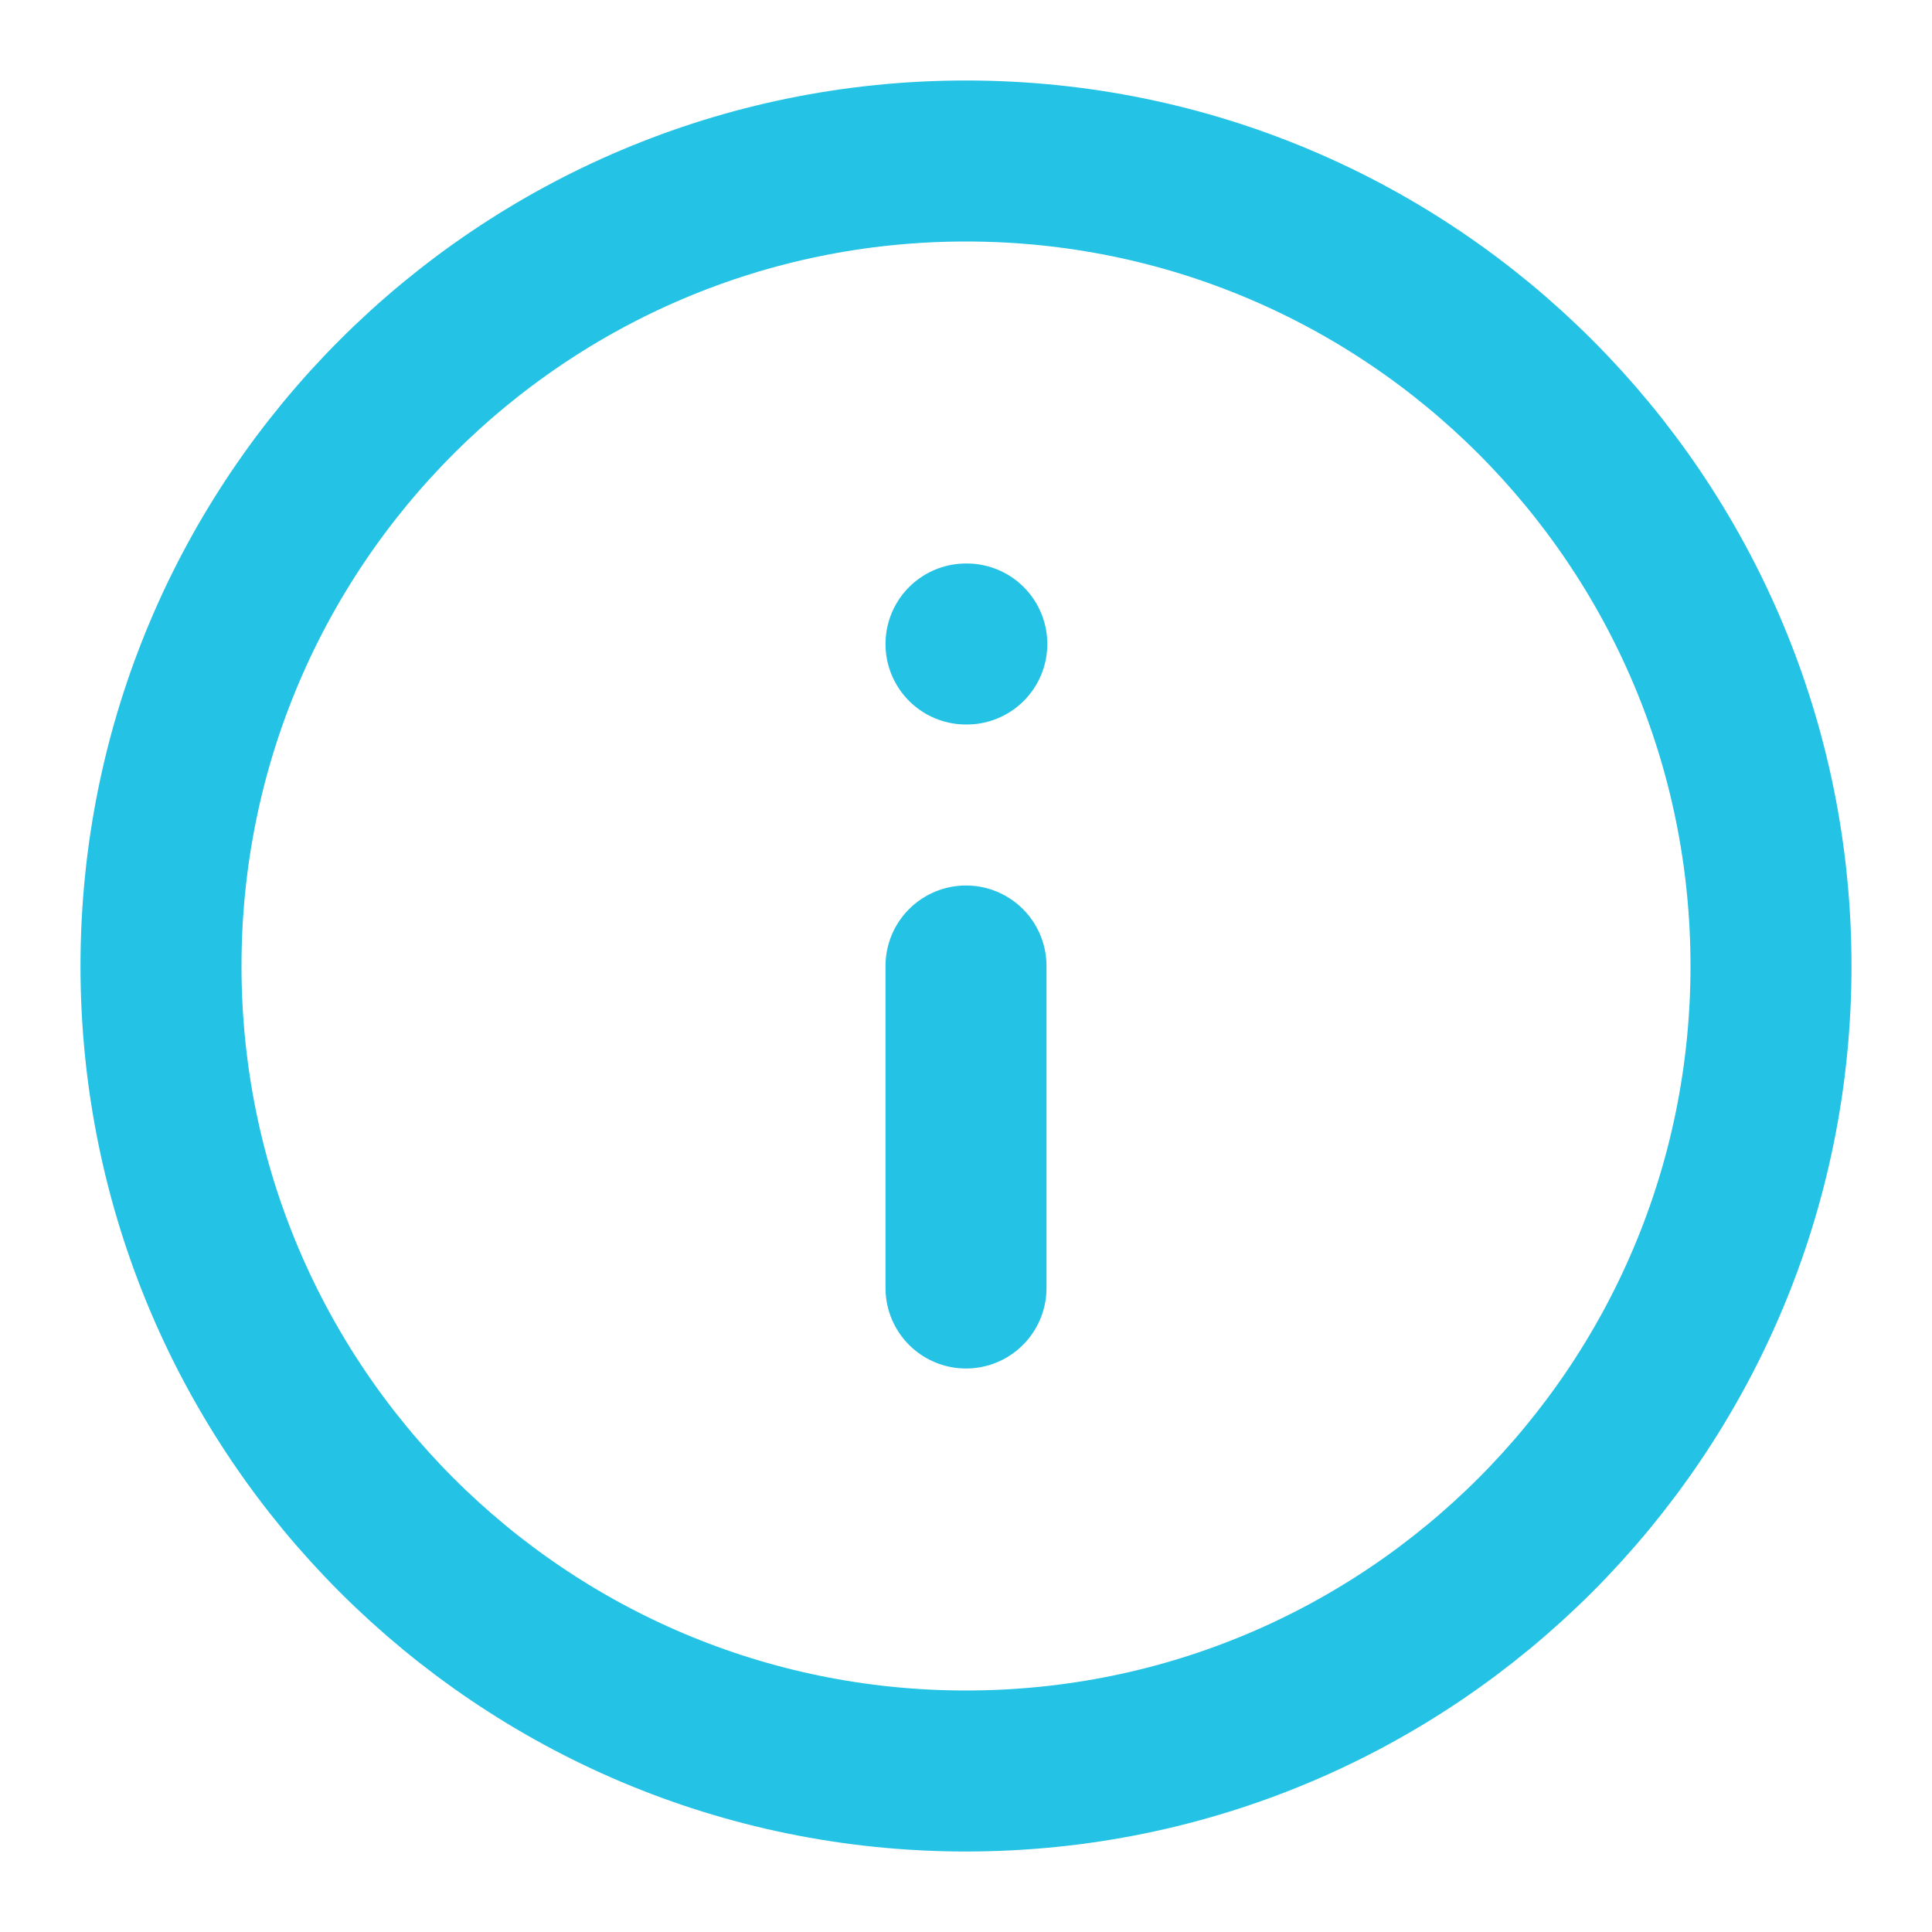 <svg xmlns="http://www.w3.org/2000/svg" width="24" height="24" fill="none" stroke="#24c2e4" stroke-width="2" stroke-linejoin="round" xmlns:v="https://vecta.io/nano"><path d="M12 22c5.523 0 10-4.477 10-10S17.523 2 12 2 2 6.477 2 12s4.477 10 10 10z"/><path d="M12 16v-4m0-4h.01" stroke-linecap="round"/></svg>